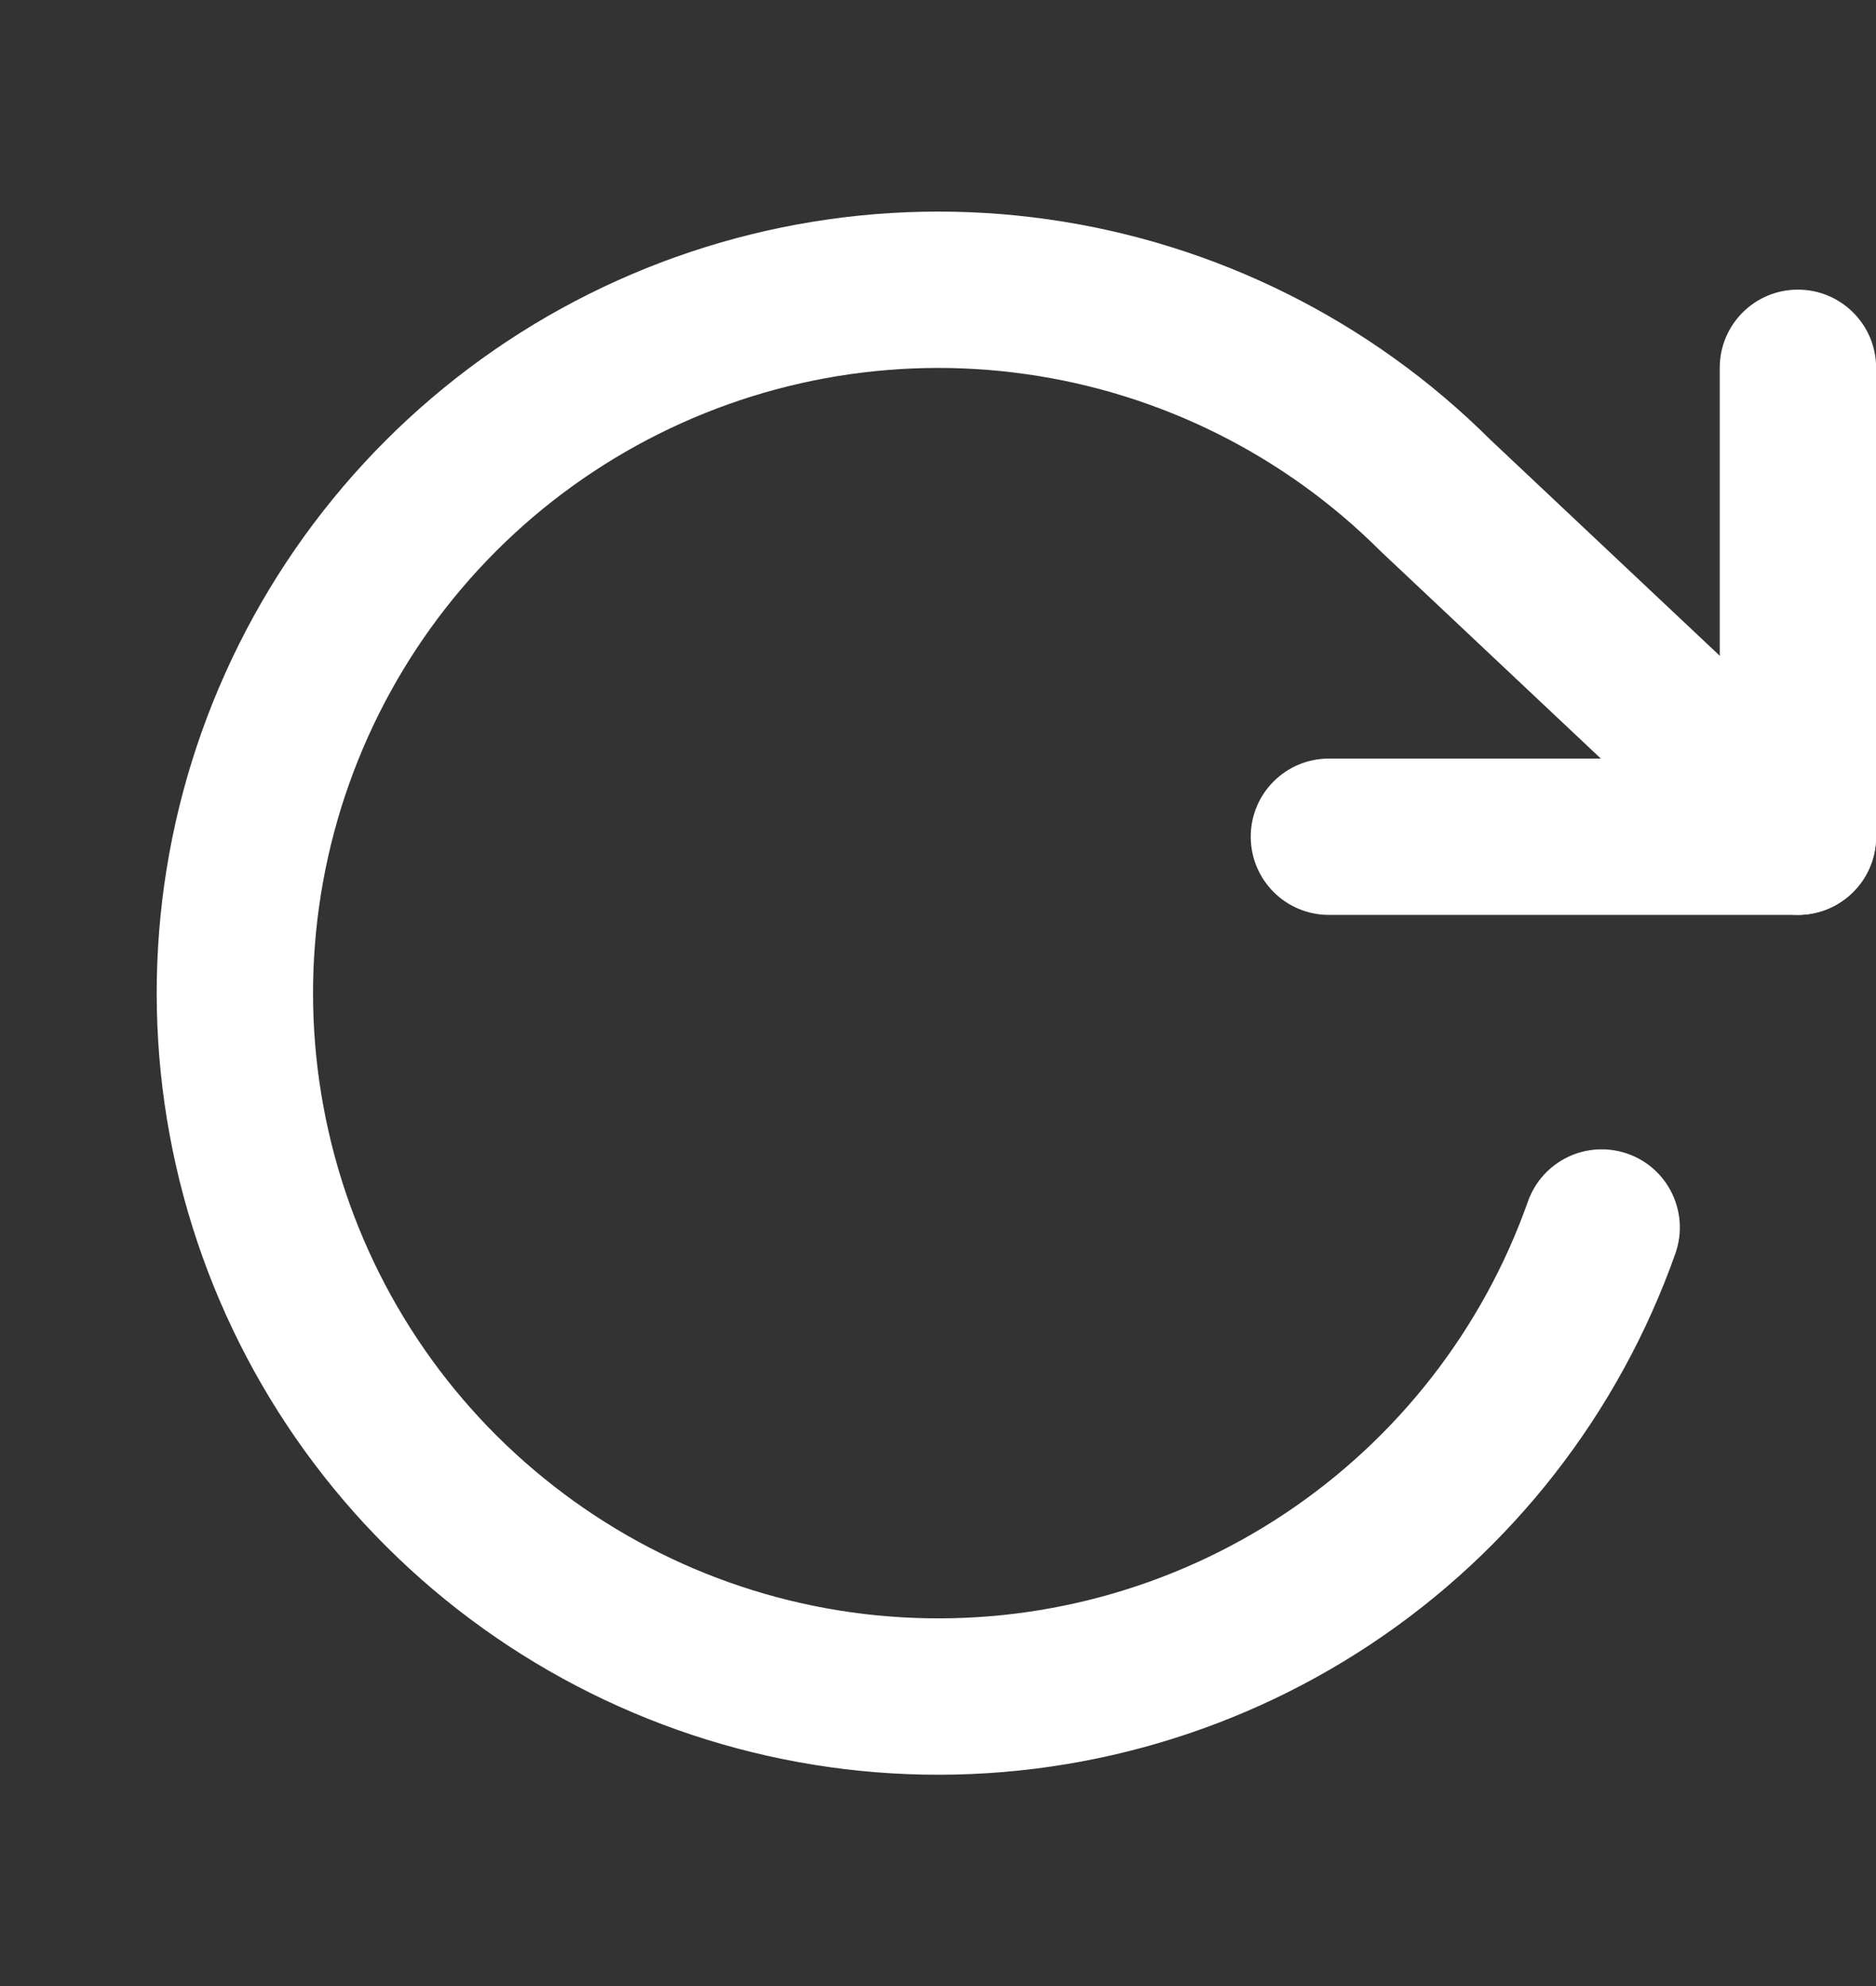 <svg width="17" height="18" viewBox="0 0 17 18" fill="none" xmlns="http://www.w3.org/2000/svg">
<rect x="0" y="0" width="17" height="18" fill="#333333" stroke="none"/>
<g id="Feather icons / rotate-cw" clip-path="url(#clip0_1994_1684)">
<path id="Vector (Stroke)" fill-rule="evenodd" clip-rule="evenodd" d="M16.292 2.625C16.683 2.625 17.001 2.942 17.001 3.333V7.583C17.001 7.975 16.683 8.292 16.292 8.292H12.042C11.651 8.292 11.334 7.975 11.334 7.583C11.334 7.192 11.651 6.875 12.042 6.875H15.584V3.333C15.584 2.942 15.901 2.625 16.292 2.625Z" fill="white"/>
<path id="Vector (Stroke)_2" fill-rule="evenodd" clip-rule="evenodd" d="M9.299 3.391C8.083 3.218 6.843 3.446 5.767 4.039C4.691 4.632 3.837 5.559 3.334 6.68C2.831 7.801 2.705 9.055 2.977 10.253C3.248 11.451 3.901 12.529 4.839 13.323C5.776 14.118 6.946 14.587 8.172 14.658C9.399 14.73 10.616 14.401 11.639 13.721C12.662 13.041 13.437 12.047 13.846 10.889C13.977 10.52 14.381 10.327 14.75 10.457C15.119 10.587 15.312 10.992 15.182 11.361C14.67 12.809 13.702 14.052 12.423 14.901C11.144 15.751 9.623 16.162 8.09 16.073C6.556 15.983 5.094 15.397 3.922 14.404C2.751 13.411 1.934 12.064 1.595 10.566C1.256 9.068 1.412 7.501 2.042 6.1C2.671 4.699 3.738 3.54 5.083 2.798C6.428 2.057 7.977 1.772 9.498 1.988C11.015 2.203 12.421 2.905 13.506 3.986L16.778 7.068C17.062 7.336 17.076 7.784 16.808 8.069C16.54 8.354 16.091 8.367 15.806 8.099L12.527 5.011C12.522 5.006 12.517 5.001 12.511 4.996C11.643 4.127 10.515 3.563 9.299 3.391Z" fill="white"/>
</g>
<defs>
<clipPath id="clip0_1994_1684">
<rect width="17" height="17" fill="white" transform="translate(0 0.5)"/>
</clipPath>
</defs>
</svg>
